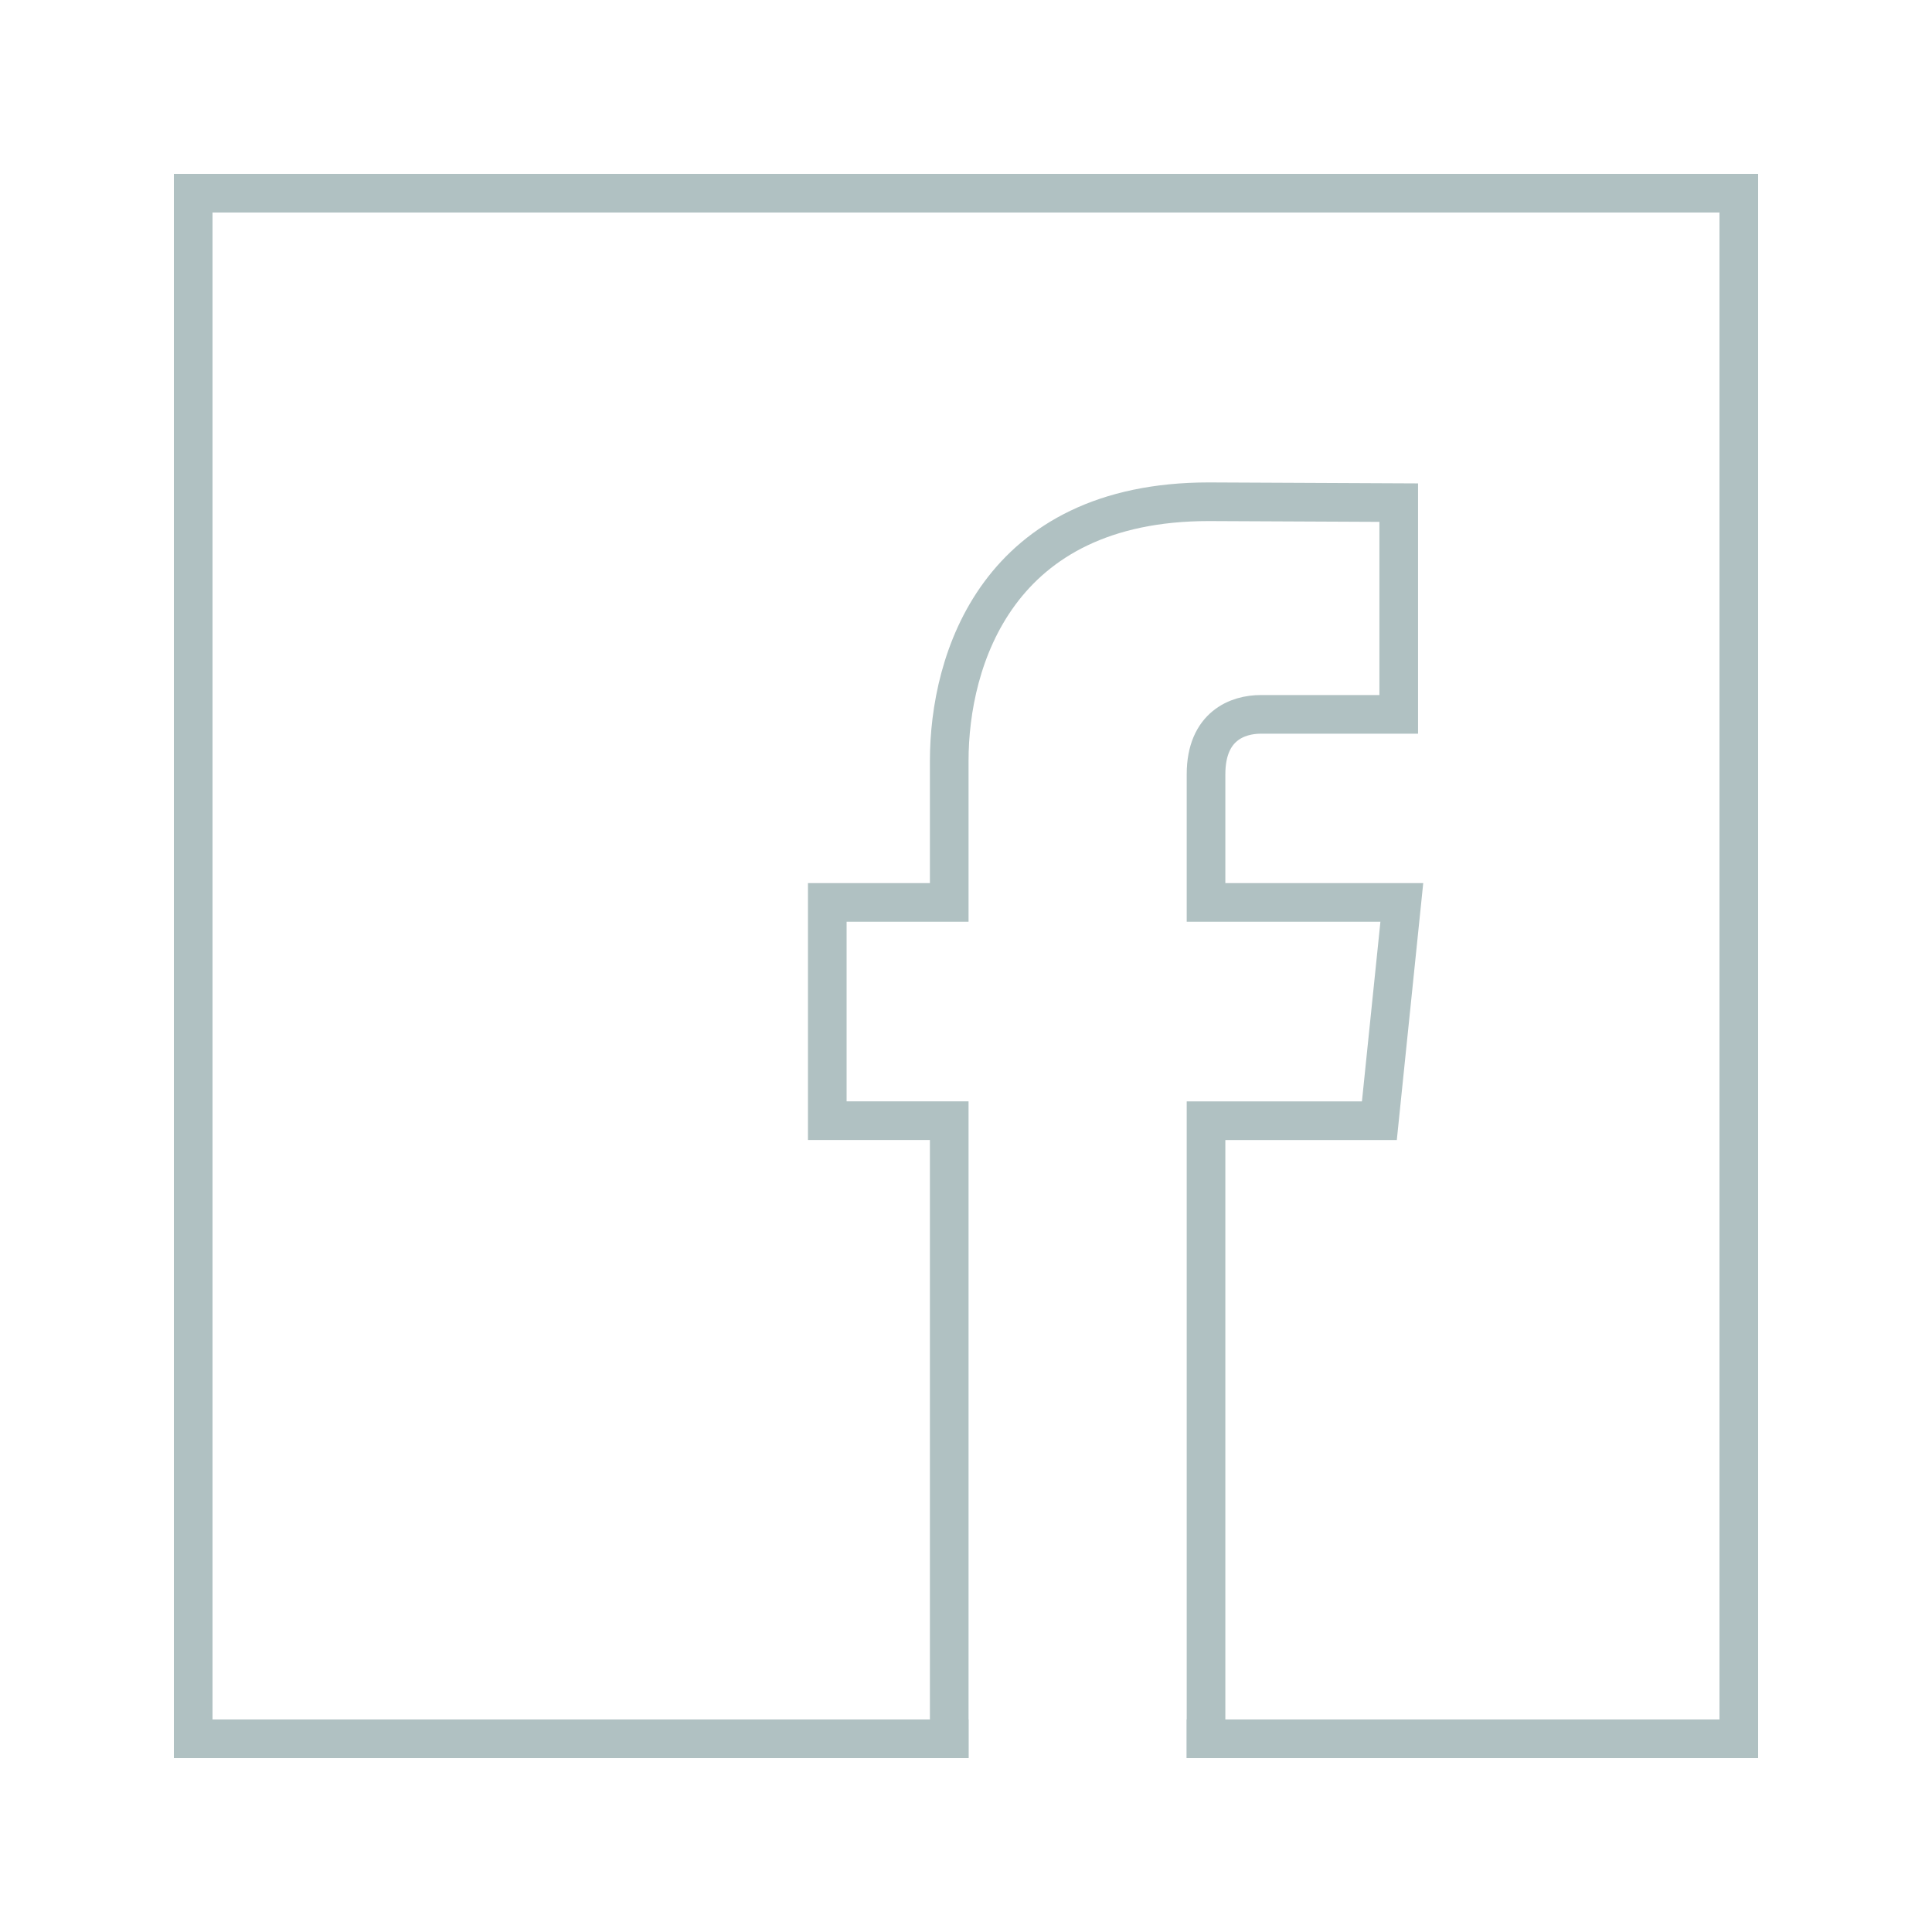 <?xml version="1.0" encoding="UTF-8"?> <!-- Generator: Adobe Illustrator 24.0.1, SVG Export Plug-In . SVG Version: 6.00 Build 0) --> <svg xmlns="http://www.w3.org/2000/svg" xmlns:xlink="http://www.w3.org/1999/xlink" id="Слой_1" x="0px" y="0px" viewBox="0 0 500 500" style="enable-background:new 0 0 500 500;" xml:space="preserve"> <style type="text/css"> .st0{fill:none;stroke:#B0C1C2;stroke-width:10;stroke-miterlimit:10;} .st1{fill:none;stroke:#B0C1C2;stroke-width:10;stroke-linecap:square;stroke-miterlimit:10;} </style> <g> <polyline class="st1" points="245.65,450 50,450 50,50 450,50 450,450 312.12,450 "></polyline> <path class="st1" d="M312.12,450V290.04l44.86,0l5.81-56.49h-50.67v-33.18c0-12.58,8.3-15.49,14.14-15.49h35.73v-54.8l-49.15-0.23 c-54.74,0-67.18,40.94-67.18,67.03v36.66h-31.56v56.49h31.56V450"></path> </g> </svg> 